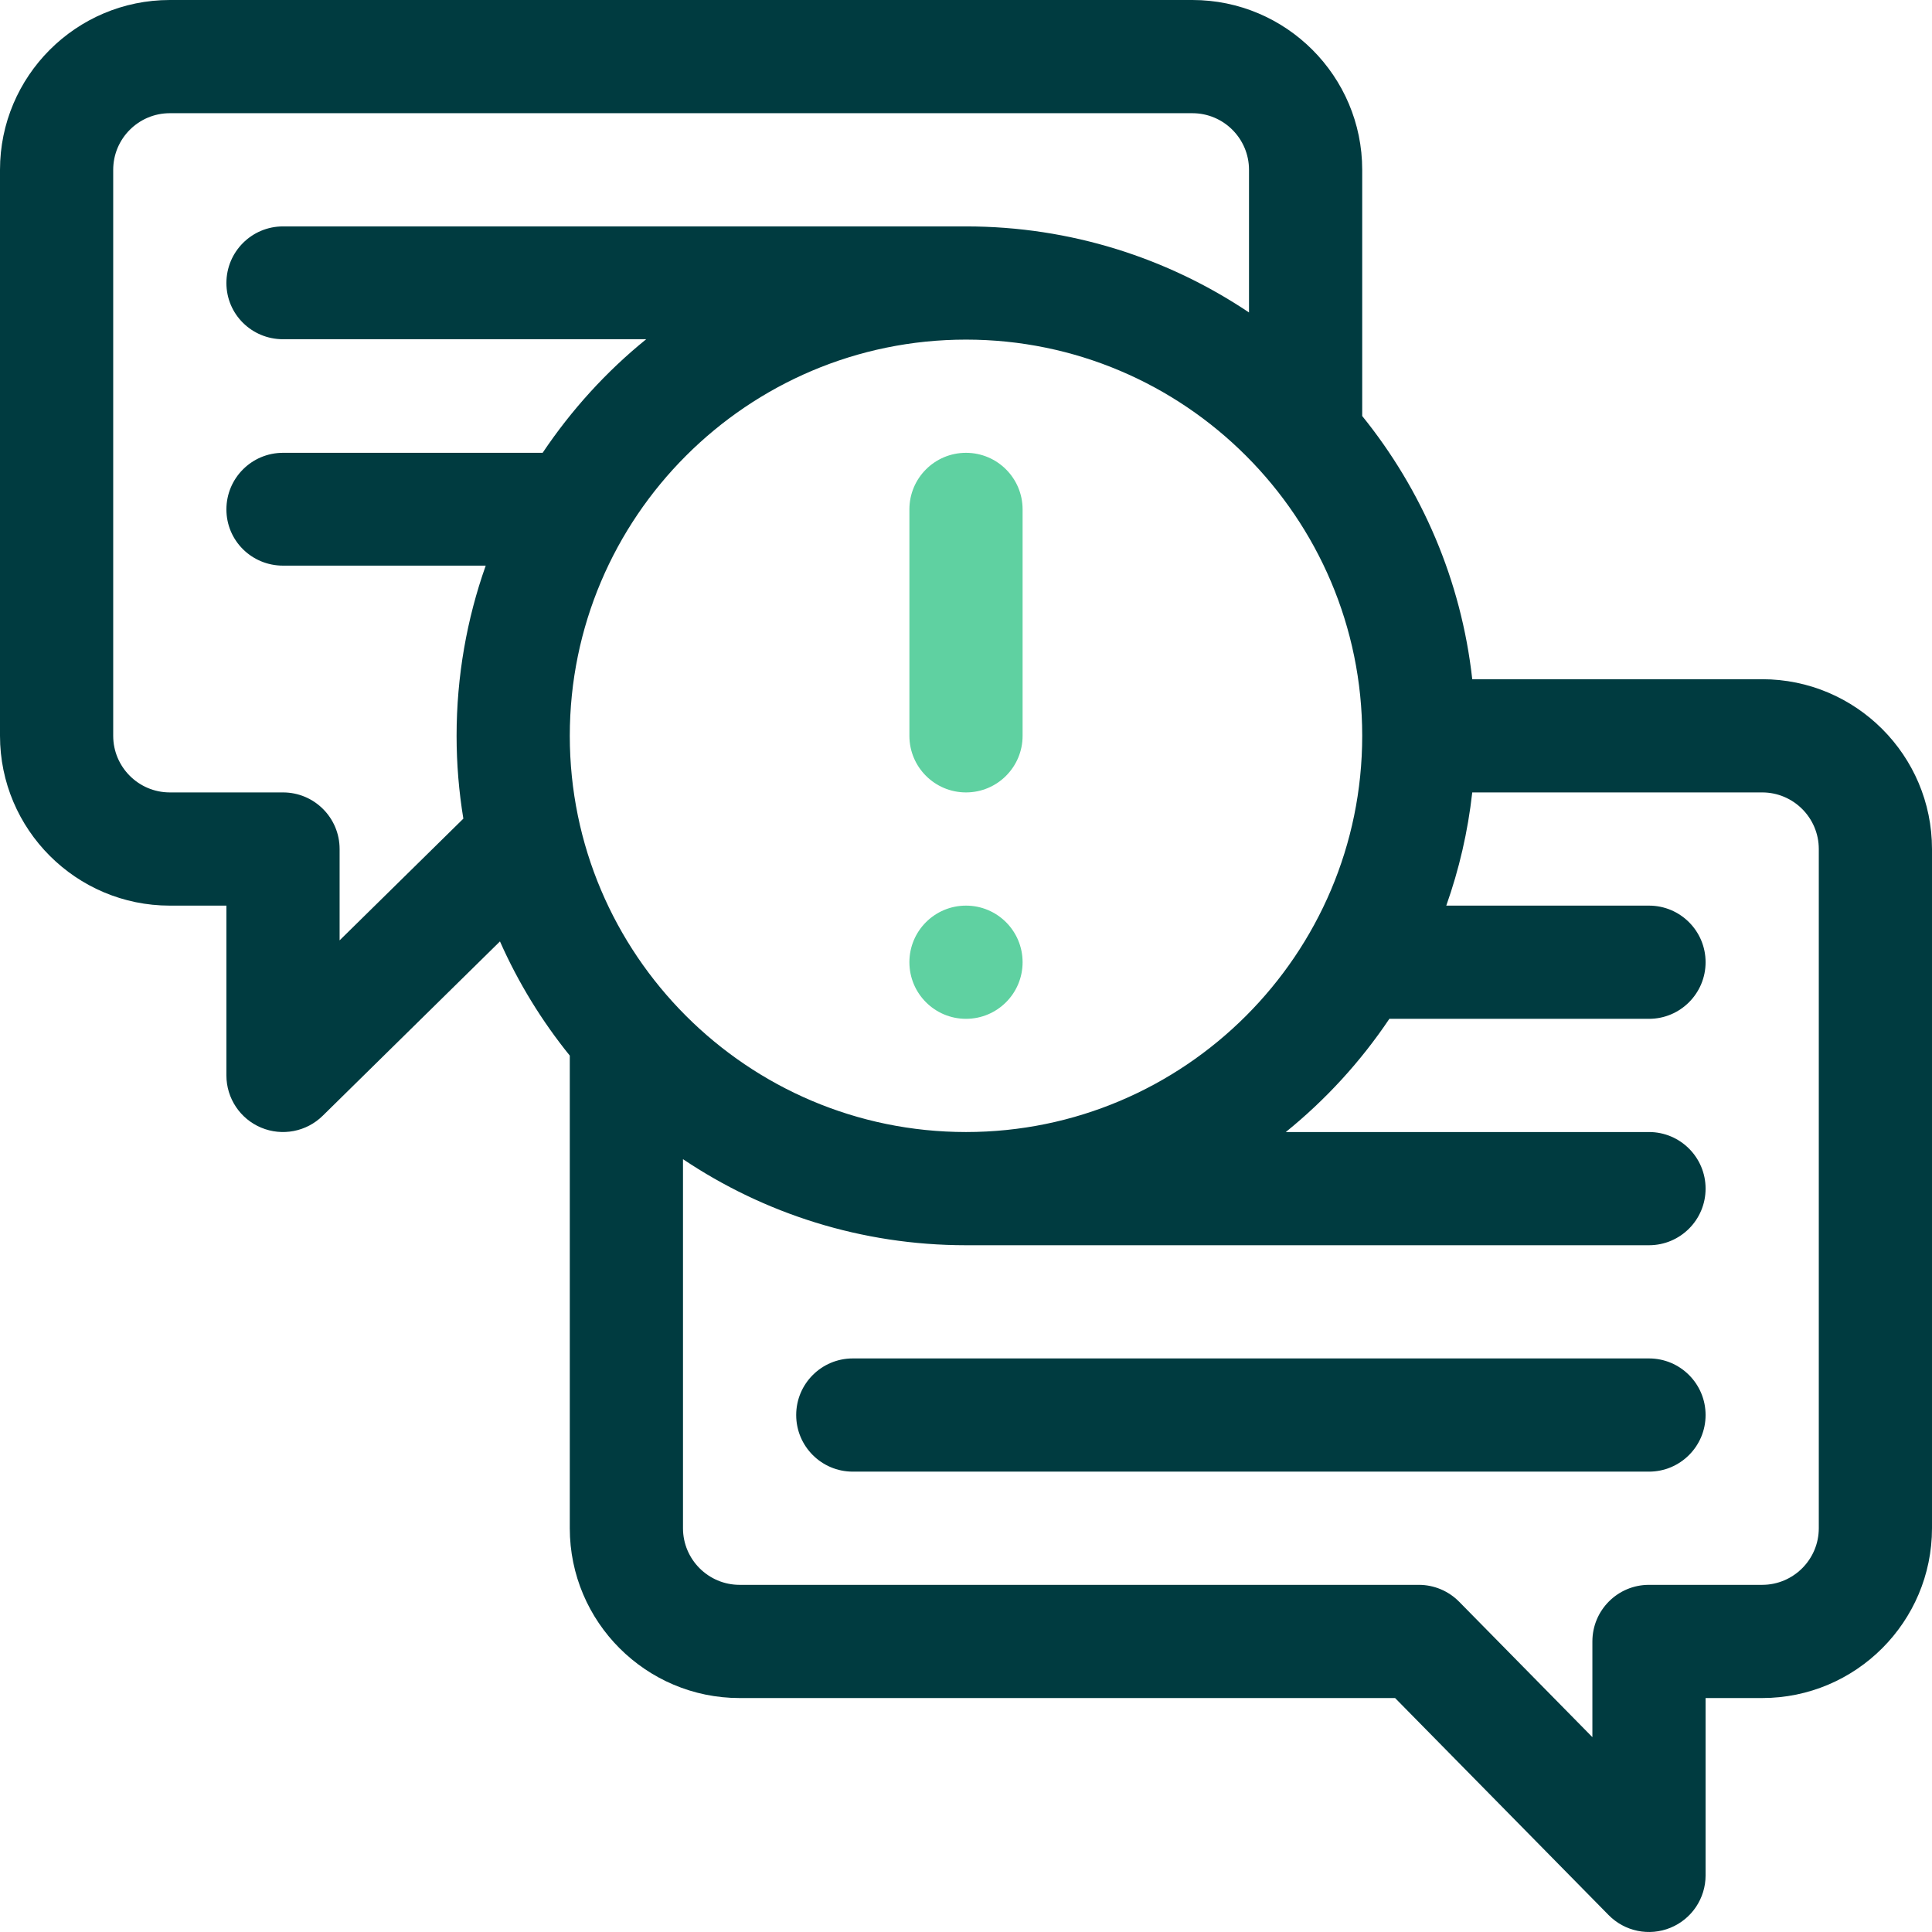 <?xml version="1.0" encoding="iso-8859-1"?>
<!-- Generator: Adobe Illustrator 19.0.0, SVG Export Plug-In . SVG Version: 6.00 Build 0)  -->
<svg version="1.1" id="Capa_1" xmlns="http://www.w3.org/2000/svg" xmlns:xlink="http://www.w3.org/1999/xlink" x="0px" y="0px"
	 viewBox="0 0 512.001 512.001" style="enable-background:new 0 0 512.001 512.001;" xml:space="preserve">
<g>
	<g>
		<path fill="#003B40" d="M467,180h-76.838c-2.914-26.238-13.376-50.228-29.162-69.749V45c0-24.813-20.187-45-45-45H45C20.187,0,0,20.187,0,45v150
			c0,24.813,20.187,45,45,45h15v45c0,6.044,3.628,11.498,9.203,13.834c5.574,2.336,12.007,1.098,16.316-3.141l46.978-46.208
			c4.837,10.922,11.082,21.086,18.503,30.263V405c0,24.813,20.187,45,45,45h173.715l56.592,57.52
			c4.275,4.345,10.749,5.667,16.376,3.361C448.319,508.574,452,503.089,452,497v-47h15c24.813,0,45-20.187,45-45V225
			C512,200.187,491.813,180,467,180z M143.805,120H75c-8.284,0-15,6.716-15,15s6.716,14.9,15,14.9h53.722
			C123.728,163.982,121,179.228,121,195c0,7.473,0.62,14.803,1.794,21.95L90,249.206V225c0-8.284-6.716-15-15-15H45
			c-8.271,0-15-6.729-15-15V45c0-8.271,6.729-15,15-15h271c8.271,0,15,6.729,15,15v37.806C309.535,68.409,283.732,60,256,60H75
			c-8.284,0-15,6.716-15,15s6.716,14.9,15,14.9h96.251C160.671,98.456,151.403,108.672,143.805,120z M151,195
			c0-57.897,47.103-105,105-105s105,47.103,105,105c0,57.897-47.103,105-105,105S151,252.897,151,195z M482,405
			c0,8.271-6.729,15-15,15h-30c-8.284,0-15,6.716-15,15v25.366l-35.308-35.886c-2.82-2.866-6.672-4.48-10.692-4.48H196
			c-8.271,0-15-6.729-15-15v-97.806C202.466,321.591,228.269,330,256,330h181c8.284,0,15-6.716,15-15s-6.716-15-15-15h-96.251
			c10.58-8.556,19.848-18.672,27.446-30H437c8.284,0,15-6.716,15-15s-6.716-15-15-15h-53.722c3.388-9.555,5.729-19.601,6.884-30H467
			c8.271,0,15,6.729,15,15V405z"/>
	</g>
</g>
<g>
	<g>
		<path fill="#5fd1a1" d="M256,120c-8.284,0-15,6.716-15,15v60c0,8.284,6.716,15,15,15c8.284,0,15-6.716,15-15v-60C271,126.716,264.284,120,256,120
			z"/>
	</g>
</g>
<g>
	<g>
		<circle fill="#5fd1a1" cx="256" cy="255" r="15"/>
	</g>
</g>
<g>
	<g>
		<path fill="#003B40" d="M437,360H226c-8.284,0-15,6.716-15,15s6.716,15,15,15h211c8.284,0,15-6.716,15-15S445.284,360,437,360z"/>
	</g>
</g>
</svg>
